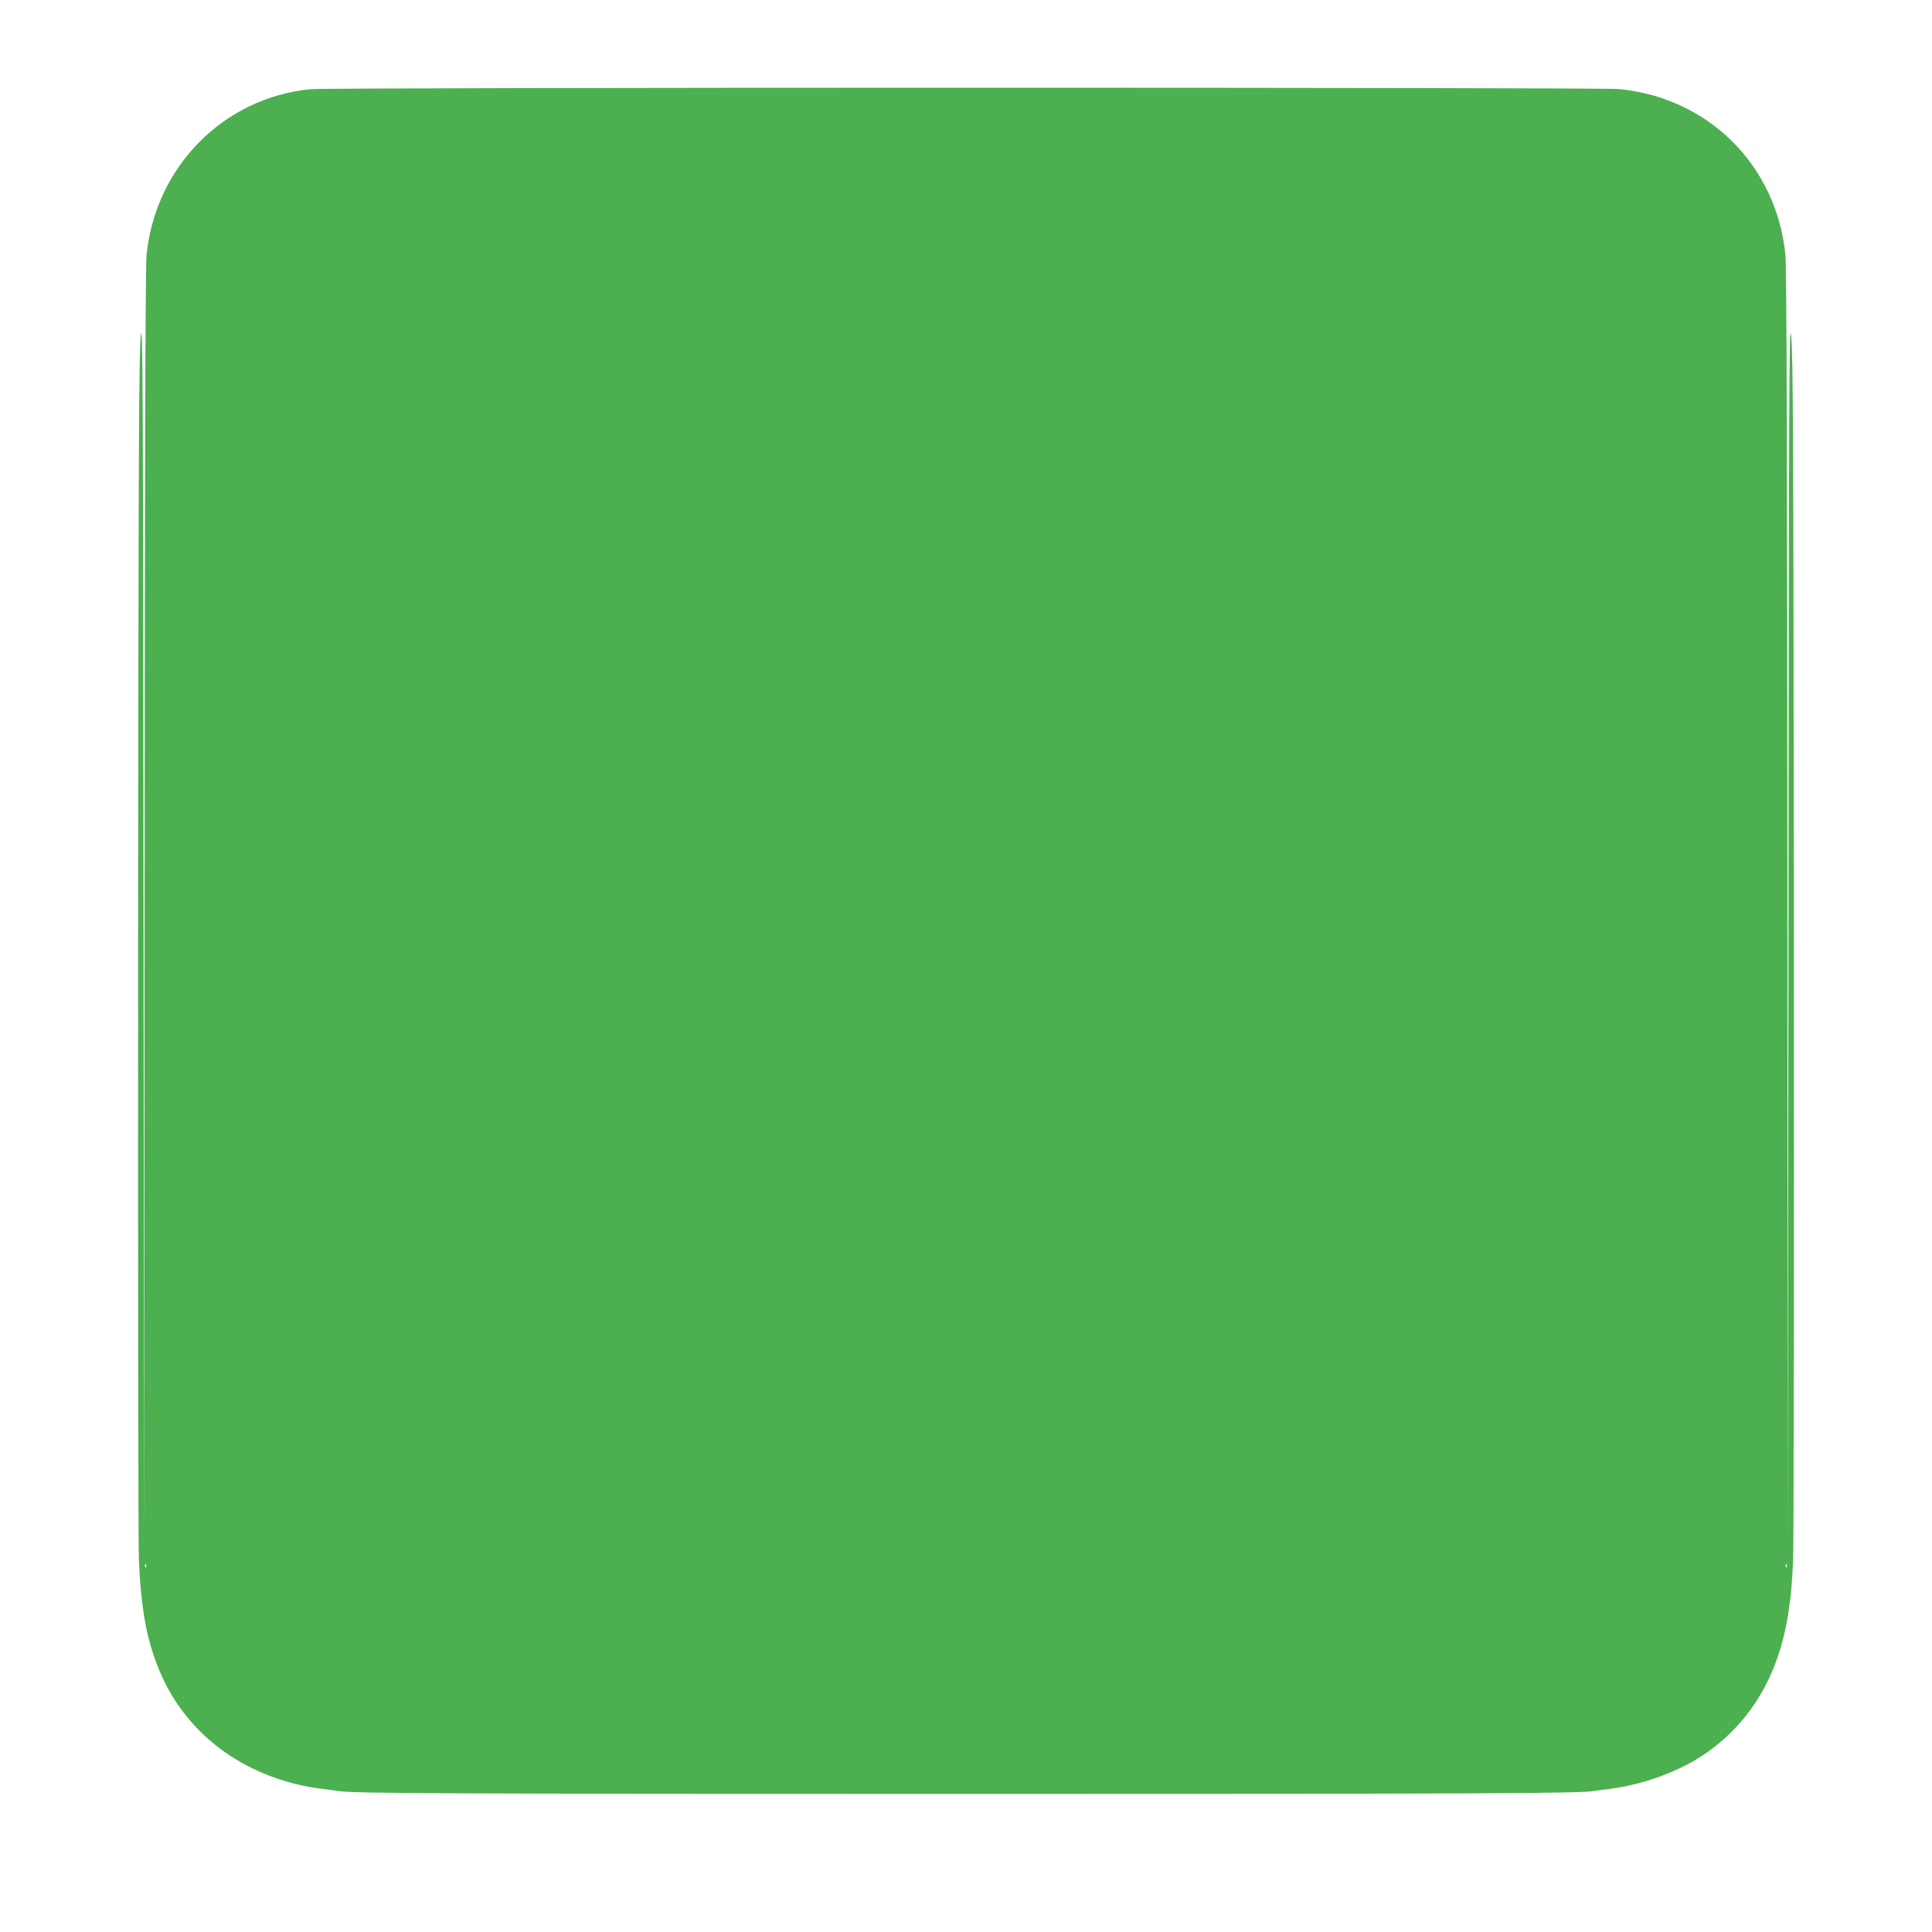 <?xml version="1.0" standalone="no"?>
<!DOCTYPE svg PUBLIC "-//W3C//DTD SVG 20010904//EN"
 "http://www.w3.org/TR/2001/REC-SVG-20010904/DTD/svg10.dtd">
<svg version="1.0" xmlns="http://www.w3.org/2000/svg"
 width="1280pt" height="1280pt" viewBox="0 0 1280 1280"
 preserveAspectRatio="xMidYMid meet">
<g transform="translate(0,1280) scale(0.1,-0.1)"
fill="#4caf50" stroke="none">
<path d="M2057 12209 c-575 -56 -1027 -512 -1086 -1098 -8 -70 -12 -1468 -13
-4355 l-3 -4251 -4 4105 c-3 3657 -5 4090 -18 3965 -13 -119 -15 -718 -18
-4025 -1 -2137 1 -3973 5 -4080 11 -278 42 -476 102 -648 64 -187 156 -339
287 -476 206 -214 498 -356 819 -397 48 -6 98 -12 112 -15 94 -16 727 -19
4160 -19 3433 0 4066 3 4160 19 14 3 64 9 112 15 237 31 490 129 663 259 276
206 448 504 510 885 20 125 28 211 35 377 4 107 6 1943 5 4080 -3 3307 -5
3906 -18 4025 -13 125 -15 -308 -18 -3965 l-4 -4105 -3 4251 c-1 2887 -5 4285
-13 4355 -60 595 -510 1042 -1104 1099 -135 12 -8535 12 -8668 -1z m-1090
-9791 c-3 -8 -6 -5 -6 6 -1 11 2 17 5 13 3 -3 4 -12 1 -19z m10870 0 c-3 -8
-6 -5 -6 6 -1 11 2 17 5 13 3 -3 4 -12 1 -19z"/>
</g>
</svg>
